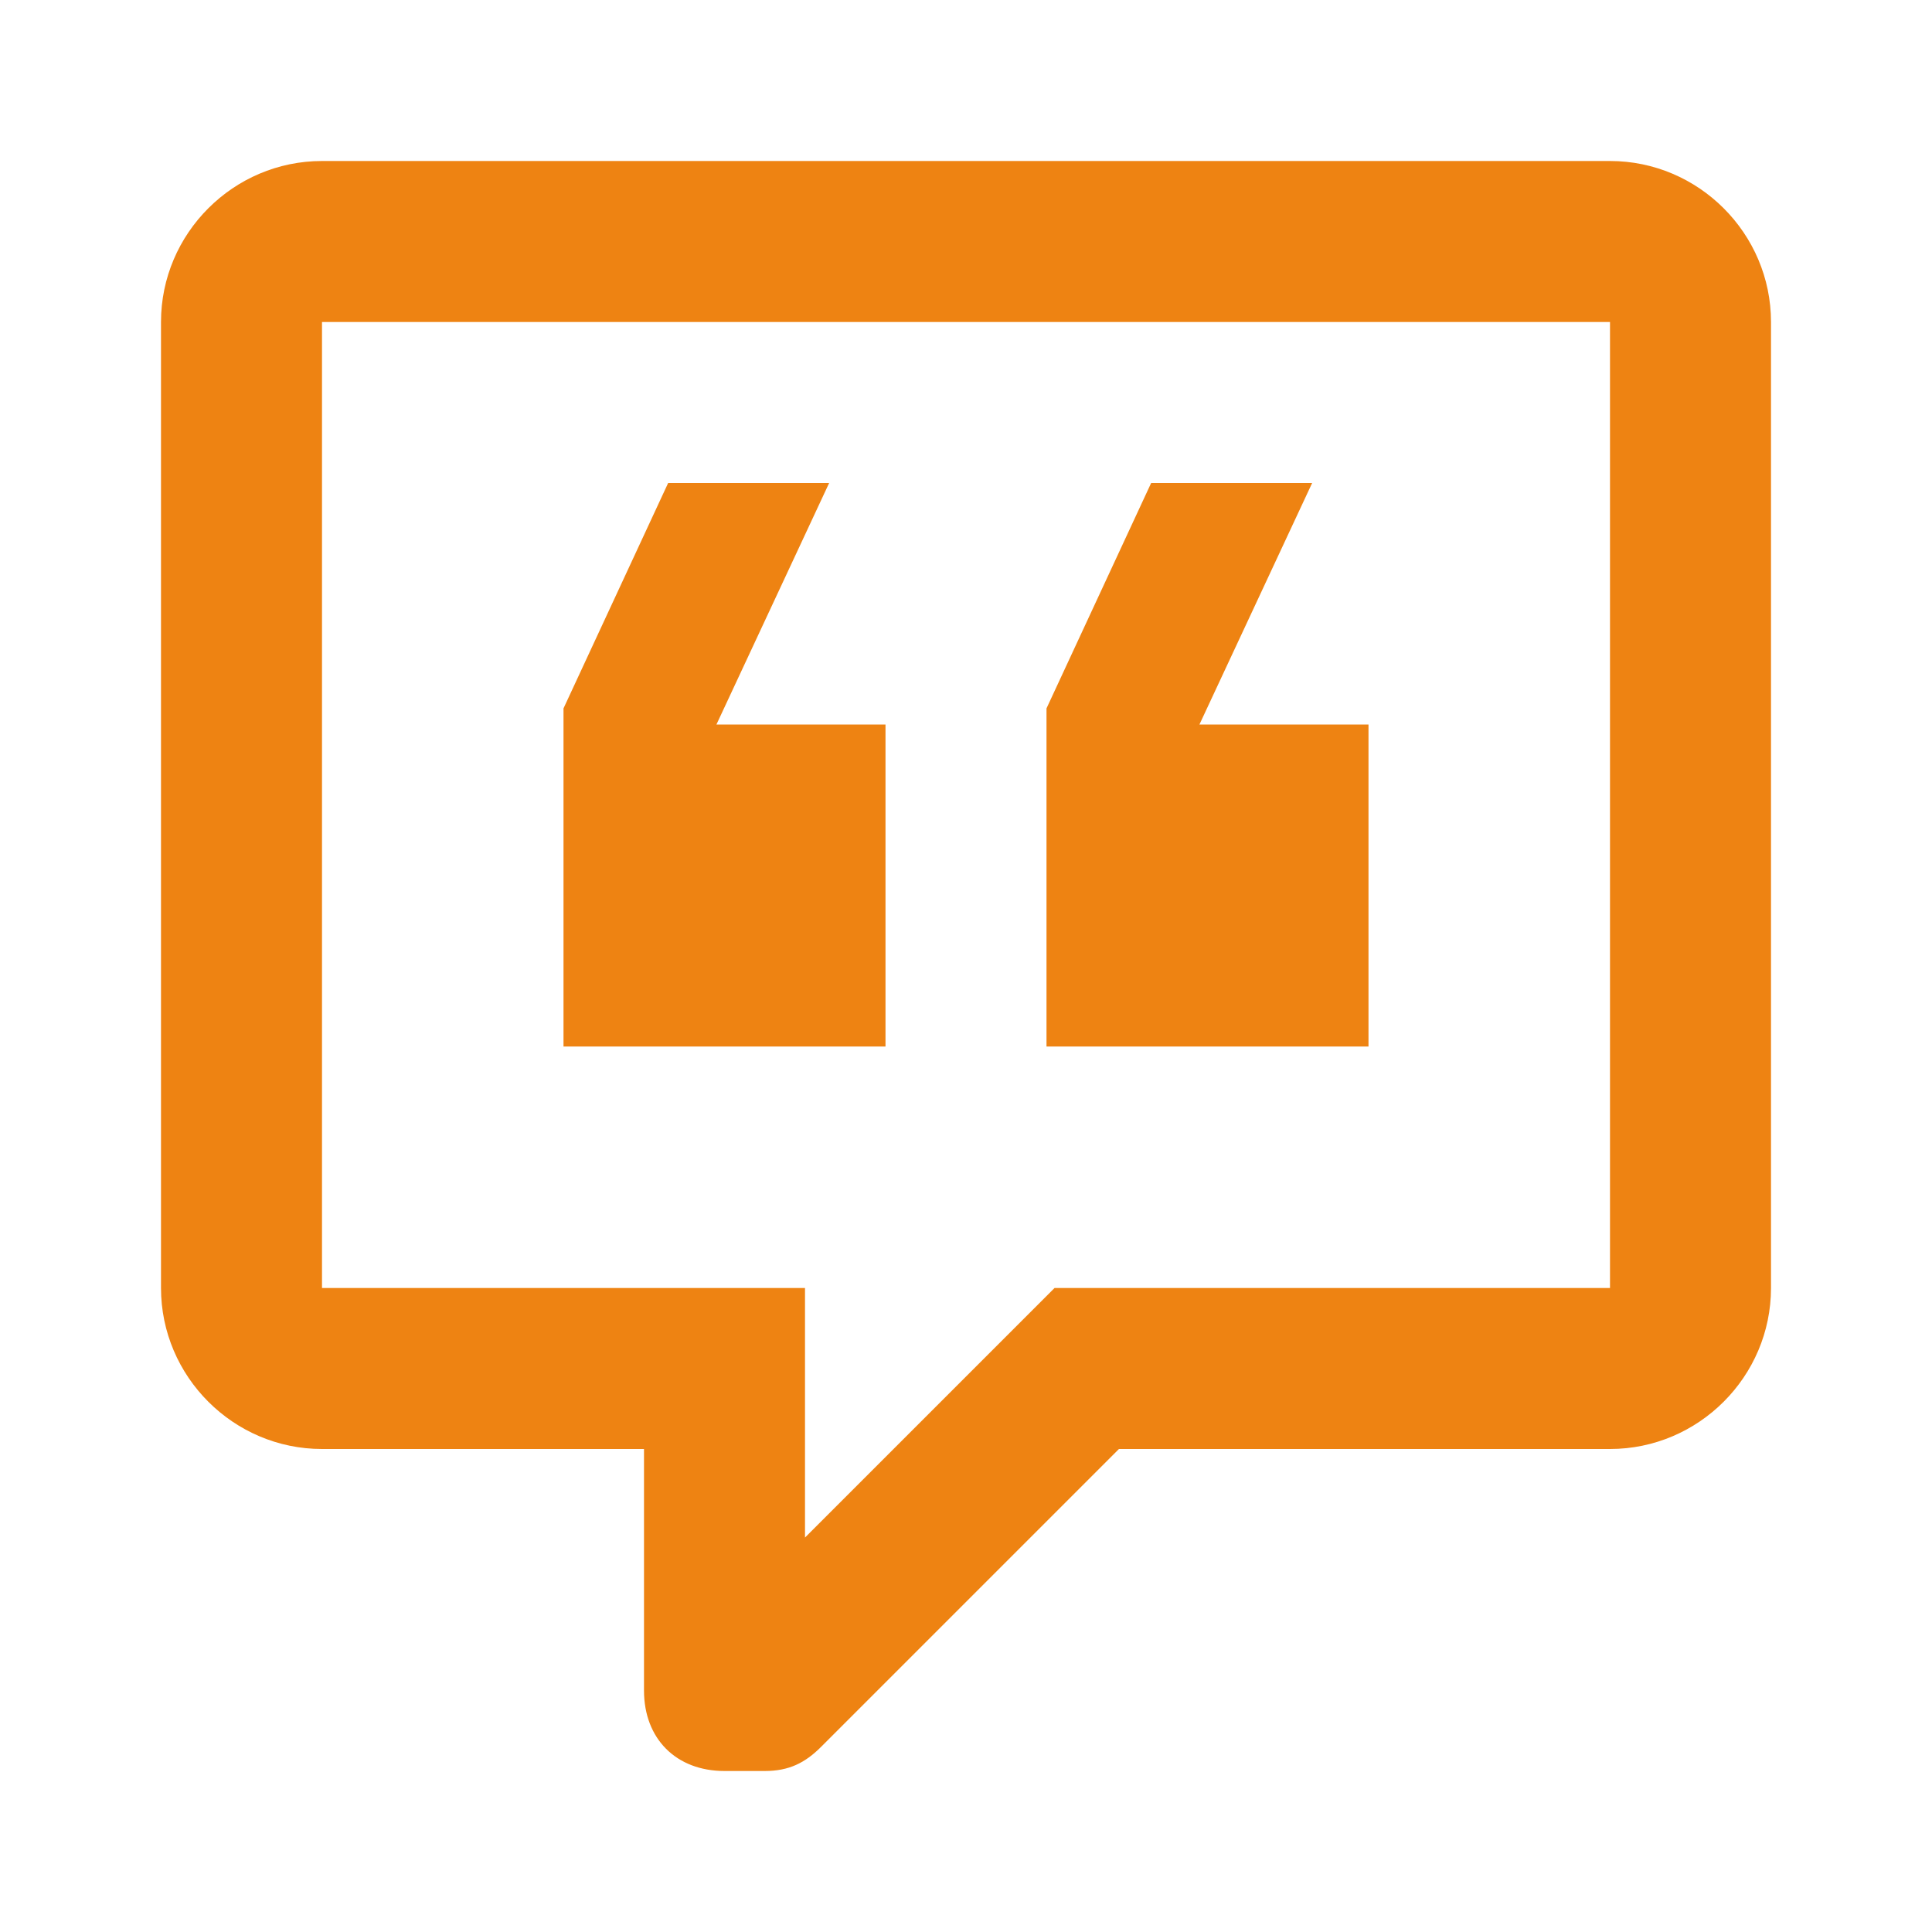 <svg width="24" height="24" viewBox="0 0 24 24" fill="none" xmlns="http://www.w3.org/2000/svg">
<path d="M9 22C8.4 22 8 21.6 8 21V18H4C2.9 18 2 17.1 2 16V4C2 2.9 2.9 2 4 2H20C21.1 2 22 2.9 22 4V16C22 17.1 21.1 18 20 18H13.9L10.2 21.7C10 21.9 9.8 22 9.5 22H9ZM10 16V19.1L13.1 16H20V4H4V16H10ZM16.3 6L14.9 9H17V13H13V8.8L14.3 6H16.3ZM10.3 6L8.9 9H11V13H7V8.8L8.3 6H10.3Z" fill="#EE8312"/>
</svg>
